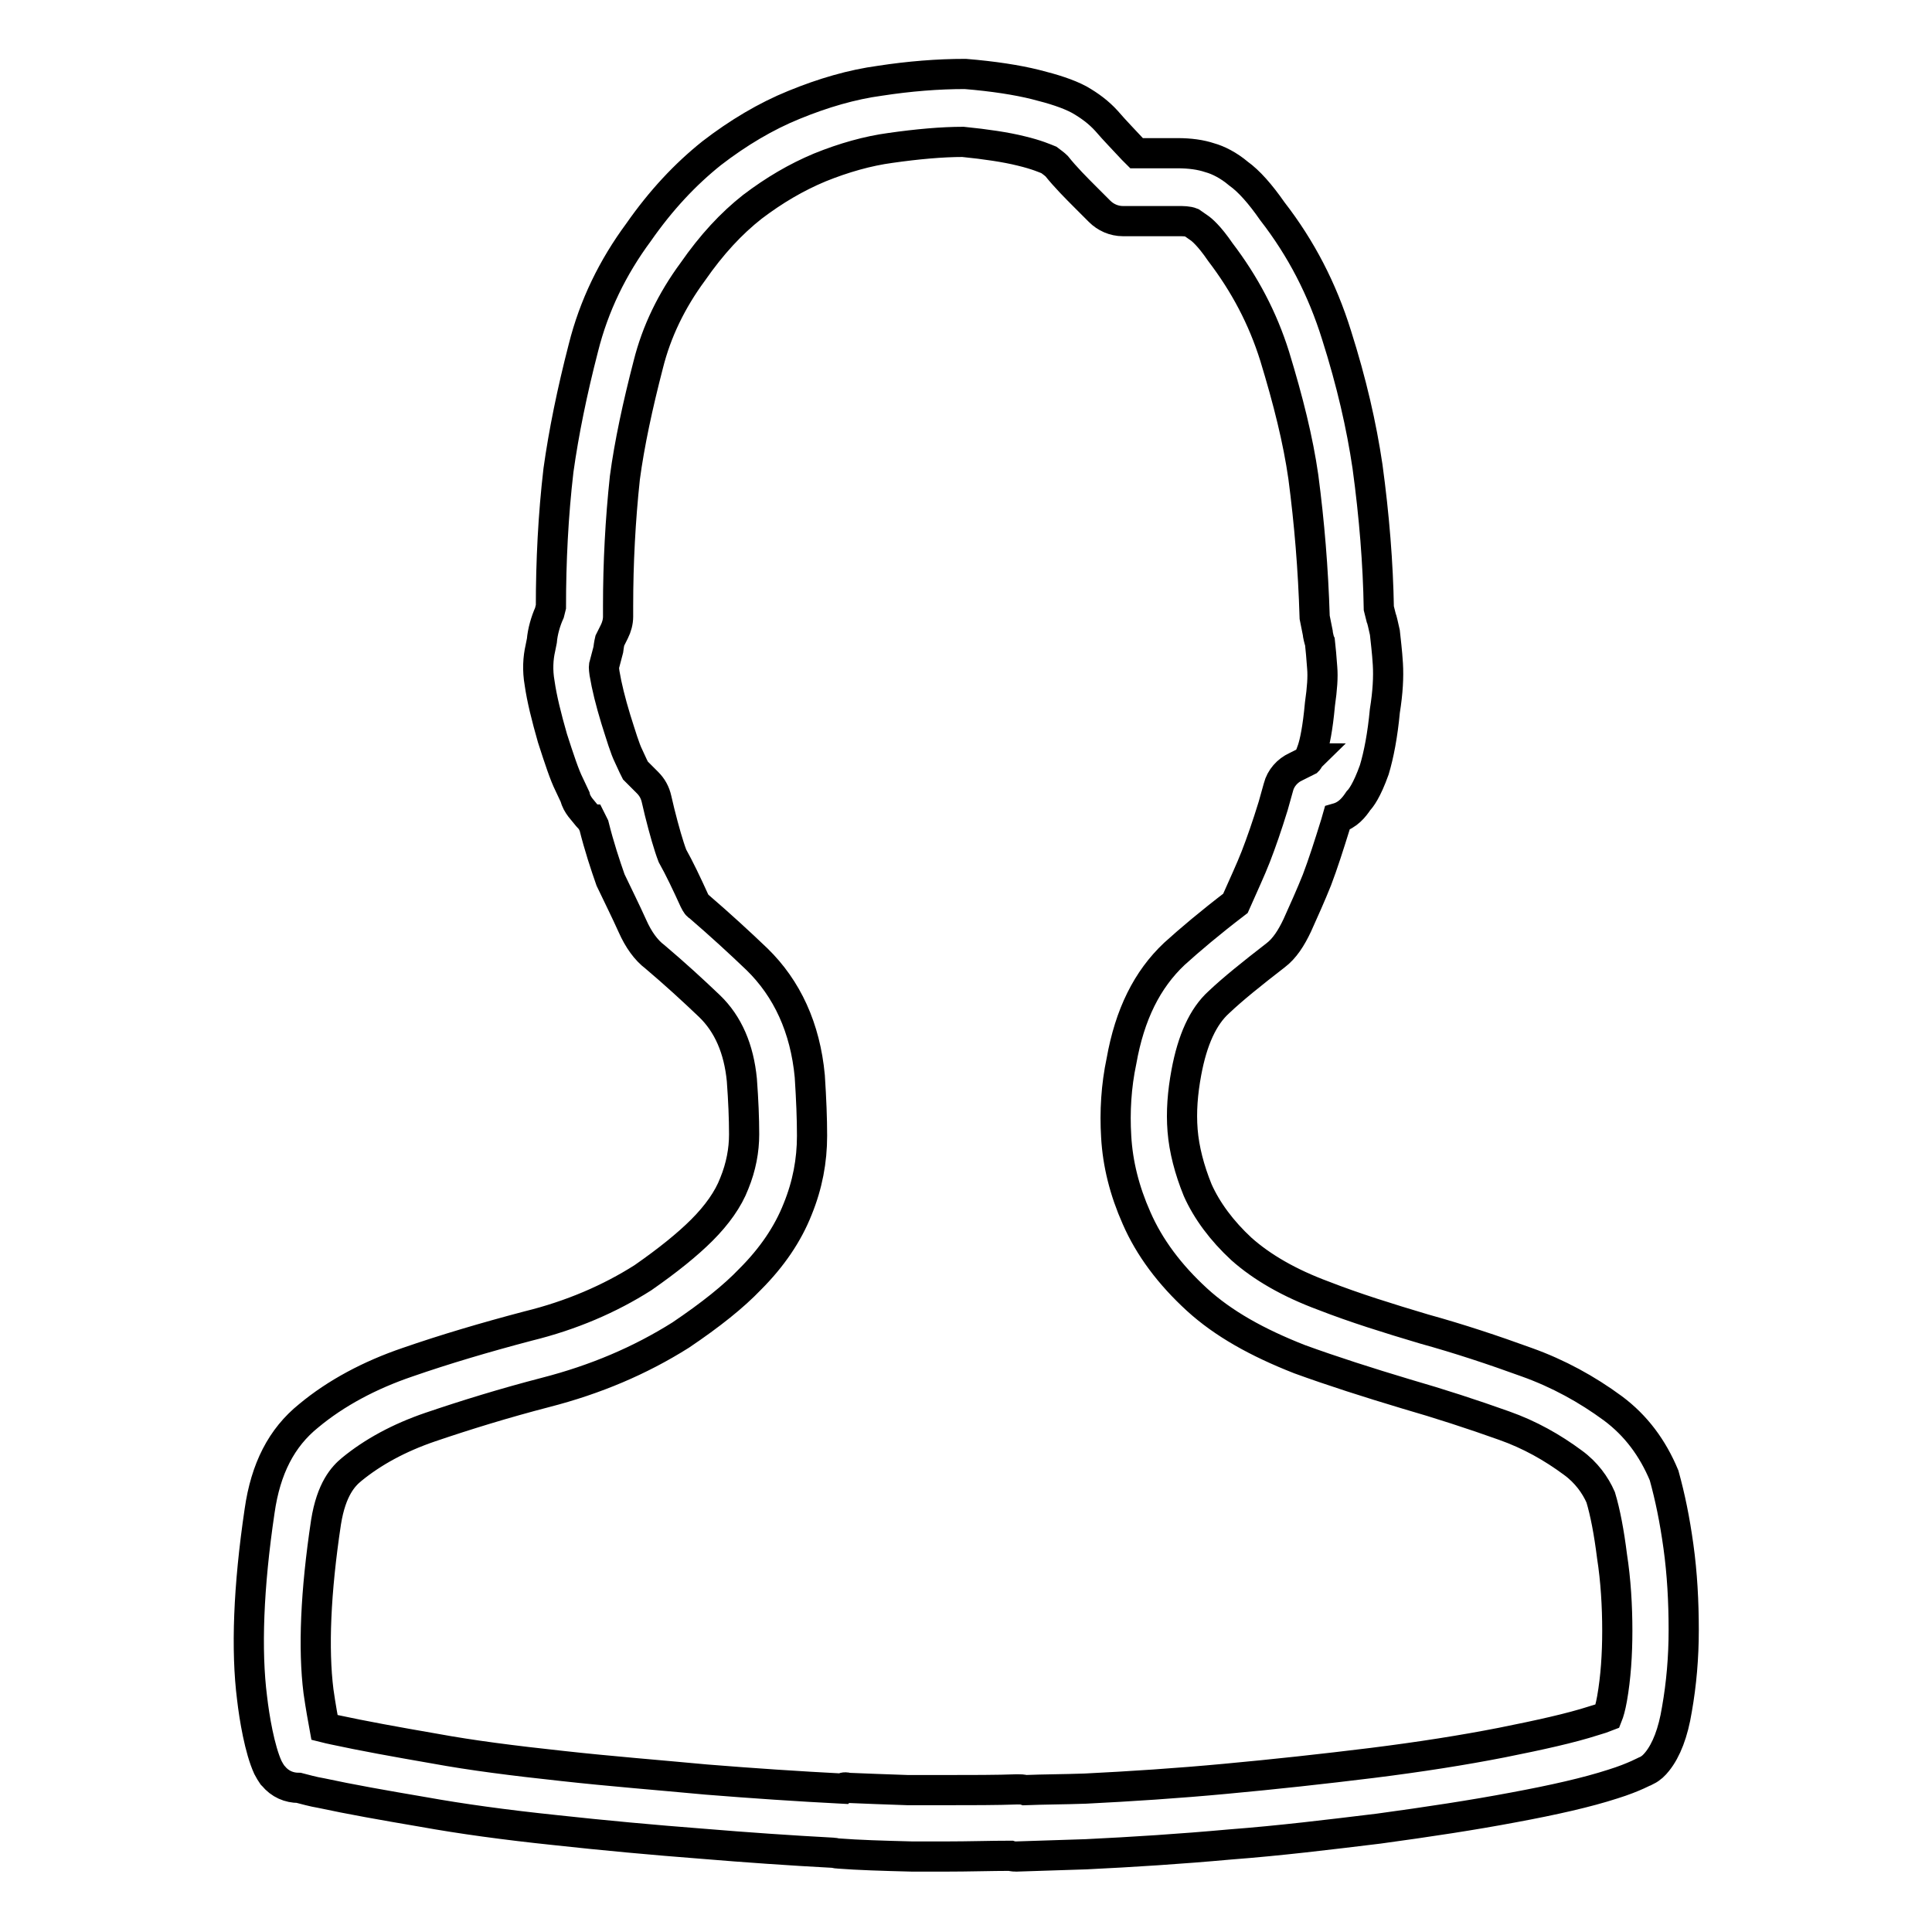 <?xml version="1.0" encoding="utf-8"?>
<!-- Svg Vector Icons : http://www.onlinewebfonts.com/icon -->
<!DOCTYPE svg PUBLIC "-//W3C//DTD SVG 1.1//EN" "http://www.w3.org/Graphics/SVG/1.1/DTD/svg11.dtd">
<svg version="1.1" xmlns="http://www.w3.org/2000/svg" xmlns:xlink="http://www.w3.org/1999/xlink" x="0px" y="0px" viewBox="0 0 256 256" enable-background="new 0 0 256 256" xml:space="preserve">
<g> <path stroke-width="4" fill-opacity="0" stroke="#000000"  d="M134.8,246c-0.3,0-0.6,0-0.9-0.1c-2.5,0-5.5,0.1-8.7,0.1l-3.6,0c-0.2,0-0.4,0-0.5,0c-0.1,0-0.1,0-0.2,0 c-4-0.1-7.2-0.2-9.8-0.4c-0.3,0-0.5-0.1-0.7-0.1c-5.6-0.3-11.4-0.7-17.4-1.2c-6.5-0.5-13-1.1-19.4-1.8c-6.7-0.7-12.5-1.5-17.5-2.4 c-5.3-0.9-9.8-1.7-13.5-2.5c-1.2-0.2-2.2-0.5-3-0.7v0c-1.3,0-2.5-0.5-3.4-1.6c0,0-0.1-0.1-0.1-0.1l0,0c-0.2-0.3-0.4-0.6-0.6-1 c-1.1-2.4-1.8-6.6-2.1-9.2c-0.8-6.3-0.5-14.7,1-24.8c0.8-5.6,2.9-9.7,6.5-12.6c3.6-3,8.1-5.4,13.1-7.1c4.9-1.7,10.3-3.3,16-4.8 c5.7-1.4,10.8-3.6,15.2-6.4c3.3-2.3,5.9-4.4,7.8-6.3c2-2,3.5-4.1,4.3-6.2c0.9-2.2,1.3-4.4,1.3-6.5c0-2.1-0.1-4.5-0.3-7.2 c-0.4-4.1-1.8-7.4-4.3-9.8c-2.2-2.1-4.6-4.3-7.2-6.5c-1.2-0.9-2.2-2.3-3-4.1c-0.9-2-1.9-4-2.9-6.1c-0.7-2-1.5-4.4-2.2-7.2l-0.4-0.8 l0,0c-0.1,0-0.6-0.6-1.4-1.6c-0.3-0.4-0.6-0.9-0.7-1.4l-0.8-1.7c-0.6-1.2-1.3-3.3-2.2-6.1c-0.8-2.8-1.4-5.2-1.7-7.3 c-0.3-1.7-0.2-3.3,0.1-4.6l0.2-1c0.1-1.2,0.5-2.6,1-3.7l0.2-0.8c0-6,0.3-12.1,1-18.1c0.7-5,1.8-10.4,3.3-16.2 c1.4-5.6,3.9-10.7,7.3-15.3c3-4.3,6.2-7.7,9.7-10.5c3.5-2.7,7.2-4.9,10.9-6.4c3.9-1.6,7.7-2.7,11.4-3.2c3.9-0.6,7.7-0.9,11.3-0.9 c3.7,0.3,6.9,0.8,9.3,1.4c2.4,0.6,4.3,1.2,5.8,2c1.4,0.8,2.6,1.7,3.6,2.8c1.2,1.4,2.4,2.6,3.5,3.8l0.5,0.5h5.4 c1.7,0,3.1,0.2,4.3,0.6c1.1,0.3,2.5,1,3.8,2.1c1.4,1,2.9,2.7,4.5,5c3.8,4.9,6.6,10.3,8.5,16.4c2,6.3,3.3,12,4.1,17.4 c0.9,6.6,1.4,12.9,1.5,18.8l0.3,1.2c0.1,0.2,0.3,1.1,0.5,2c0.1,1,0.3,2.5,0.4,4.2c0.1,1.7,0,3.7-0.4,6.2c-0.3,3.2-0.8,5.8-1.4,7.8 c-1,2.8-1.8,3.8-2.1,4.1c-0.6,0.9-1.4,1.9-2.8,2.3l-0.2,0.7c-0.9,2.9-1.7,5.4-2.5,7.5c-0.8,2-1.7,4-2.6,6c-0.8,1.7-1.7,3.1-2.9,4 c-3.1,2.4-5.6,4.4-7.5,6.2c-2.1,1.9-3.5,5-4.3,9.3c-0.5,2.7-0.7,5.2-0.5,7.7c0.2,2.5,0.9,5.2,2,7.9c1.2,2.7,3.2,5.4,5.8,7.8 c2.7,2.4,6.3,4.5,10.9,6.2c4.1,1.6,8.6,3,13.3,4.4c4.7,1.3,9.2,2.8,13.6,4.4c4.2,1.5,8,3.6,11.4,6.1c3.1,2.3,5.3,5.3,6.8,8.9 c0.8,2.9,1.4,5.8,1.9,9.4c0.5,3.6,0.7,7.3,0.7,11.1c0,3.6-0.3,7.1-0.9,10.5c-0.5,3.1-1.4,5.4-2.6,6.9c-0.4,0.5-0.8,0.9-1.4,1.2 c-0.1,0-1.6,0.9-4.5,1.8c-3.4,1.1-7.8,2.1-13.2,3.1c-5.3,1-11.2,1.9-17.8,2.8c-6.6,0.8-13.1,1.6-19.7,2.1c-6.6,0.6-12.9,1-19.1,1.3 c-3.3,0.1-6.4,0.2-9.3,0.3C134.8,246,134.8,246,134.8,246z M112.3,236.9c2.3,0.1,5.1,0.2,8,0.3l0,0c0.2,0,0.4,0,0.6,0l4.2,0 c3.6,0,7,0,9.7-0.1c0.4,0,0.7,0,1,0.1c2.5-0.1,5.2-0.1,8-0.2c6-0.3,12.2-0.7,18.6-1.3c6.5-0.6,12.9-1.3,19.4-2.1 c6.4-0.8,12.1-1.7,17.2-2.7c5-1,9.1-1.9,12.2-2.9c0.7-0.2,1.3-0.4,1.8-0.6c0.2-0.5,0.4-1.2,0.6-2.3c0.5-2.8,0.7-5.9,0.7-9 c0-3.3-0.2-6.7-0.7-9.9c-0.4-3.2-0.9-5.8-1.5-7.8c-0.7-1.6-1.9-3.3-3.7-4.6c-2.7-2-5.7-3.7-9.1-4.9c-4.2-1.5-8.5-2.9-13-4.2 c-5-1.5-9.7-3-14.1-4.6c-5.6-2.2-10.1-4.7-13.6-7.9c-3.6-3.3-6.3-6.9-8-10.8c-1.6-3.6-2.5-7.2-2.7-10.8c-0.2-3.3,0-6.7,0.7-10 c1.1-6.2,3.4-10.8,7-14.2c2.1-1.9,4.7-4.1,8.1-6.7c1.1-2.5,2-4.4,2.7-6.2c0.7-1.8,1.5-4.1,2.3-6.7l0.7-2.5c0.3-1.2,1.2-2.2,2.3-2.7 l1.6-0.8c0.1-0.1,0.1-0.2,0.2-0.3c-0.1,0,0.1-0.3,0.4-1.2c0.3-0.9,0.7-2.7,1-6c0.3-2.1,0.4-3.6,0.3-4.8c-0.1-1.4-0.2-2.5-0.3-3.4 c-0.1-0.2-0.3-1.1-0.3-1.3l-0.4-2c-0.2-6.5-0.7-12.5-1.5-18.6c-0.7-4.9-2-10.1-3.8-16c-1.6-5.1-4-9.6-7.2-13.8 c-1.5-2.2-2.5-3-2.8-3.2c-0.7-0.5-1-0.7-1-0.7c-0.5-0.2-1.1-0.2-1.8-0.2h-7.3c-1.2,0-2.3-0.5-3.1-1.3l-1.8-1.8 c-1.3-1.3-2.7-2.7-3.9-4.2c-0.2-0.2-0.6-0.5-1-0.8c-0.5-0.2-1.6-0.7-3.7-1.2c-2-0.5-4.7-0.9-7.7-1.2c-2.8,0-6.1,0.3-9.6,0.8 c-3,0.4-6.2,1.3-9.4,2.6c-3.1,1.3-6,3-8.9,5.2c-2.8,2.2-5.4,5-7.9,8.6c-2.8,3.8-4.8,7.9-5.9,12.3c-1.4,5.4-2.5,10.5-3.1,15 c-0.6,5.6-0.9,11.3-0.9,17v1.4c0,0.7-0.2,1.4-0.5,2l-0.6,1.2c0,0,0,0,0,0c0,0-0.1,0.4-0.2,1.2L80.1,88c-0.1,0.2-0.1,0.5,0,1.2 c0.3,1.8,0.8,3.8,1.5,6.1c0.7,2.2,1.2,3.9,1.7,4.9l0.6,1.3c0.1,0.2,0.2,0.4,0.3,0.6l1.6,1.6c0.6,0.6,1,1.3,1.2,2.2l0.4,1.7 c0.6,2.4,1.2,4.5,1.7,5.8c0.9,1.6,1.9,3.7,2.9,5.9c0.3,0.6,0.4,0.7,0.6,0.8c2.9,2.5,5.4,4.8,7.7,7c4,3.9,6.4,9.1,7,15.5 c0.2,3.1,0.3,5.6,0.3,7.9c0,3.3-0.6,6.5-1.9,9.7c-1.3,3.3-3.4,6.4-6.3,9.3c-2.2,2.3-5.2,4.7-9.2,7.4c-5.4,3.4-11.3,5.9-17.9,7.6 c-5.4,1.4-10.6,3-15.3,4.6c-4.1,1.4-7.6,3.3-10.4,5.6c-1.1,0.9-2.7,2.6-3.4,7c-1.4,9.3-1.7,16.8-1,22.4c0.3,2.1,0.6,3.7,0.8,4.8 c0.4,0.1,0.8,0.2,1.3,0.3c3.7,0.8,8.1,1.6,13.3,2.5c4.9,0.9,10.4,1.6,16.9,2.3c6.3,0.7,12.7,1.2,19.1,1.8c6.2,0.5,12.2,0.9,18,1.2 C111.8,236.8,112.1,236.8,112.3,236.9z"/></g>
</svg>
